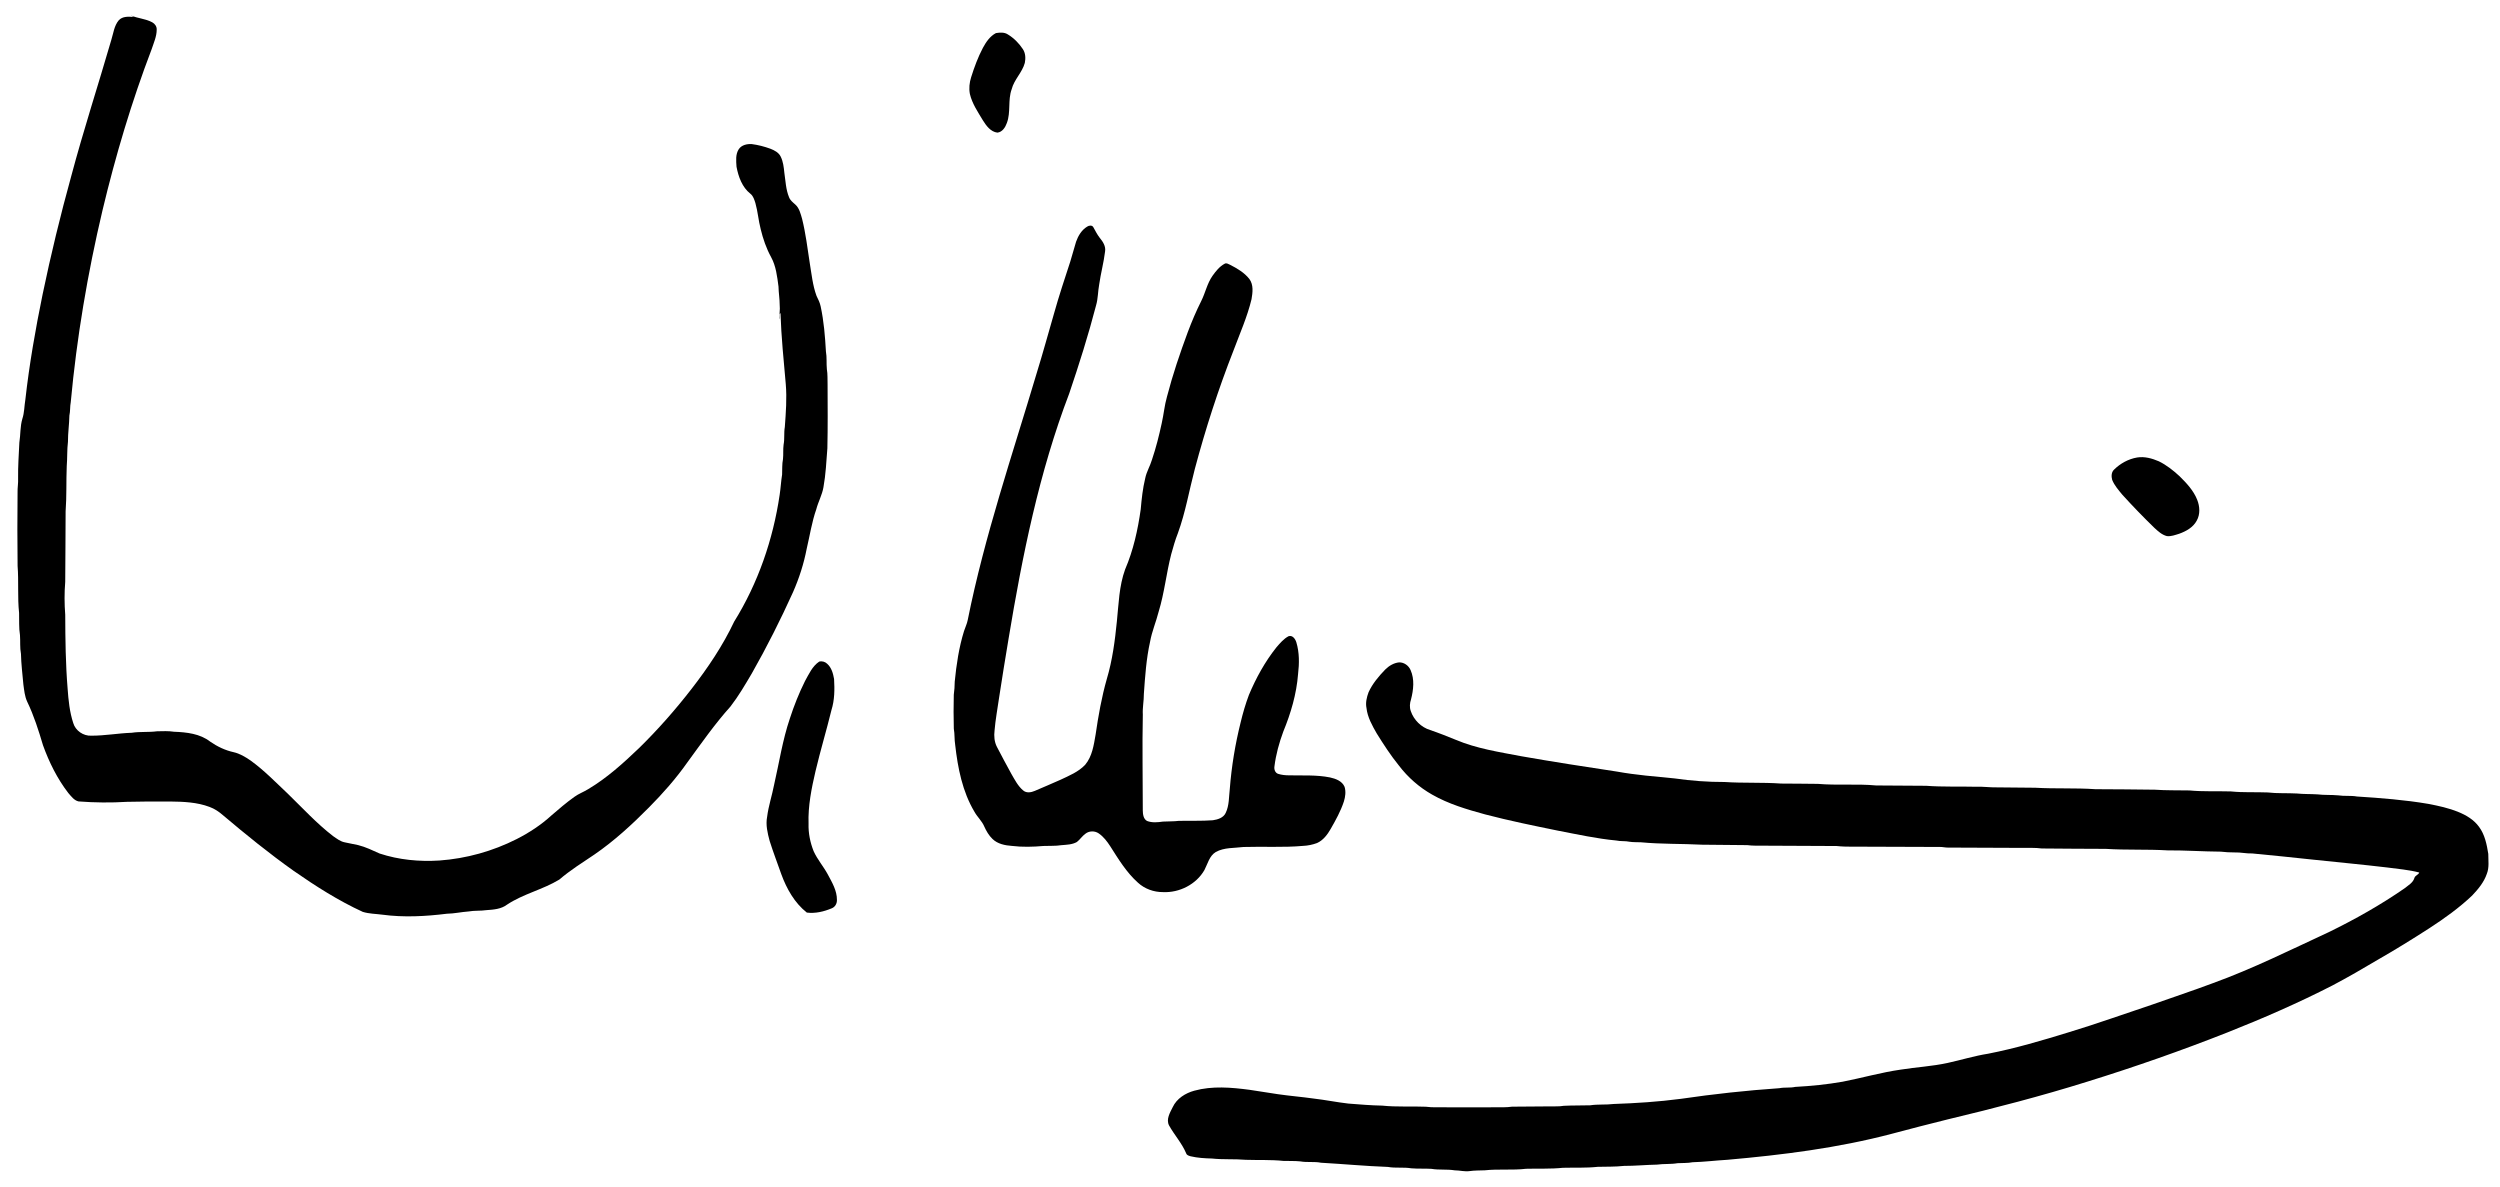 <?xml version="1.0" encoding="UTF-8" ?>
<!DOCTYPE svg PUBLIC "-//W3C//DTD SVG 1.1//EN" "http://www.w3.org/Graphics/SVG/1.1/DTD/svg11.dtd">
<svg width="344.25pt" height="163.5pt" viewBox="0 0 2657 1261" version="1.1" xmlns="http://www.w3.org/2000/svg">
<g id="#ffffffff">
</g>
<g id="#000000ff">
<path fill="#000000" opacity="1.00" d=" M 139.17 15.96 C 146.47 19.18 154.79 19.40 161.84 23.27 C 164.65 24.78 166.73 27.77 166.54 31.04 C 166.55 38.20 163.47 44.85 161.28 51.53 C 139.93 107.45 122.82 164.94 108.92 223.14 C 93.08 290.19 81.55 358.29 75.21 426.87 C 74.27 431.57 74.81 436.43 73.75 441.14 C 73.59 450.45 72.18 459.66 72.23 468.99 C 71.16 477.62 71.65 486.34 70.93 494.99 C 70.28 510.98 70.92 527.03 69.74 542.99 C 69.77 567.99 69.38 592.98 69.32 617.98 C 68.35 629.61 68.43 641.36 69.33 652.99 C 69.42 679.14 69.73 705.31 71.86 731.38 C 72.75 743.71 73.97 756.16 77.84 767.98 C 80.19 776.07 88.59 781.85 96.96 781.42 C 111.36 781.50 125.60 778.80 139.99 778.32 C 148.94 776.95 158.04 777.95 166.99 776.74 C 172.99 776.64 179.04 776.30 185.00 777.24 C 198.27 777.73 212.57 779.27 223.39 787.74 C 230.90 792.94 239.33 797.00 248.29 798.95 C 254.88 800.46 260.76 803.99 266.28 807.79 C 280.68 818.16 293.02 830.98 305.91 843.11 C 321.63 858.40 336.53 874.65 353.92 888.10 C 357.84 890.76 361.71 893.91 366.50 894.79 C 371.22 895.78 375.96 896.70 380.69 897.72 C 388.65 899.69 396.04 903.35 403.50 906.67 C 423.89 913.40 445.64 915.46 467.01 914.09 C 495.55 912.05 523.63 904.21 549.15 891.29 C 562.44 884.50 575.07 876.26 586.09 866.16 C 593.97 859.34 601.91 852.54 610.40 846.47 C 614.97 843.13 620.36 841.21 625.15 838.23 C 645.21 826.29 662.61 810.49 679.40 794.40 C 699.31 774.87 717.78 753.88 734.87 731.84 C 752.21 709.46 768.19 685.83 780.28 660.17 C 805.67 619.35 821.62 572.98 828.61 525.51 C 829.73 518.33 830.05 511.05 831.22 503.88 C 831.46 498.42 831.08 492.91 832.15 487.52 C 832.70 482.38 832.12 477.18 832.81 472.05 C 834.04 465.88 832.98 459.52 834.11 453.33 C 835.20 438.20 836.41 423.00 835.12 407.83 C 832.92 382.68 830.31 357.55 829.51 332.29 C 827.57 333.63 829.30 336.90 828.41 338.87 C 828.04 333.87 829.24 328.82 828.66 323.79 C 828.66 317.20 827.51 310.70 827.39 304.12 C 825.98 293.43 824.77 282.34 819.49 272.73 C 814.40 263.44 810.94 253.36 808.47 243.09 C 806.07 233.96 805.42 224.45 802.84 215.36 C 801.70 211.79 800.59 207.86 797.52 205.44 C 788.74 198.53 784.76 187.37 782.77 176.74 C 782.36 170.50 781.57 163.58 785.18 158.06 C 788.17 153.61 794.02 152.32 799.06 152.68 C 805.77 153.55 812.36 155.28 818.72 157.59 C 823.09 159.29 827.70 161.65 829.79 166.11 C 832.35 171.33 833.00 177.26 833.58 182.98 C 834.93 191.75 835.14 200.88 838.61 209.19 C 839.83 212.44 842.63 214.59 845.15 216.82 C 849.56 220.70 850.86 226.70 852.46 232.10 C 856.28 247.51 858.22 263.30 860.59 278.98 C 862.54 290.72 863.68 302.75 867.80 314.00 C 869.61 317.62 871.41 321.30 872.23 325.31 C 875.60 341.01 876.89 357.07 877.79 373.07 C 878.92 379.31 878.18 385.68 878.80 391.97 C 879.73 397.26 879.36 402.65 879.55 407.99 C 879.64 430.68 879.84 453.36 879.33 476.04 C 878.25 489.84 877.64 503.72 875.16 517.38 C 873.77 525.53 869.62 532.82 867.55 540.78 C 862.78 554.40 860.69 568.71 857.37 582.70 C 854.32 598.60 849.34 614.10 842.81 628.92 C 829.52 658.30 815.00 687.15 799.06 715.19 C 791.97 727.21 784.91 739.33 776.37 750.39 C 759.65 769.00 745.34 789.58 730.58 809.73 C 718.47 826.95 704.51 842.77 689.69 857.70 C 671.73 875.85 652.82 893.25 631.73 907.73 C 619.07 916.26 606.05 924.38 594.44 934.35 C 576.85 945.04 556.16 949.53 538.94 960.94 C 532.72 965.73 524.54 966.31 517.00 966.83 C 510.69 967.77 504.27 967.11 497.99 968.24 C 490.28 968.77 482.72 970.54 474.99 970.64 C 452.28 973.46 429.17 974.72 406.40 971.66 C 399.47 970.73 392.29 970.77 385.58 968.68 C 359.60 956.73 335.37 941.31 311.96 924.97 C 286.01 906.57 261.29 886.50 237.01 865.97 C 232.78 862.27 228.03 859.06 222.72 857.13 C 209.40 852.08 194.97 851.55 180.88 851.38 C 165.59 851.17 150.29 851.47 135.00 851.72 C 117.84 852.76 100.58 852.62 83.45 851.28 C 78.70 850.20 75.70 845.85 72.64 842.41 C 60.86 827.14 52.20 809.63 45.68 791.53 C 41.01 775.82 36.04 760.11 28.92 745.31 C 26.22 739.56 25.71 733.14 24.84 726.94 C 23.88 716.12 22.52 705.33 22.28 694.46 C 21.02 687.91 21.73 681.21 21.24 674.61 C 19.96 666.80 20.53 658.85 20.29 650.98 C 18.50 634.38 20.00 617.61 18.70 600.99 C 18.41 575.00 18.38 549.01 18.67 523.02 C 18.50 517.99 19.51 513.03 19.24 508.01 C 19.06 495.27 19.97 482.58 20.57 469.89 C 21.89 461.52 21.32 452.91 23.74 444.70 C 25.96 438.10 25.78 431.03 26.95 424.22 C 31.16 386.67 37.69 349.38 45.29 312.35 C 54.07 270.13 64.25 228.20 75.74 186.63 C 88.69 138.04 104.30 90.20 118.31 41.91 C 120.51 34.90 121.29 27.02 126.14 21.18 C 130.18 16.70 136.55 17.13 142.02 17.59 C 141.14 16.92 140.03 16.66 139.17 15.96 Z" />
<path fill="#000000" opacity="1.00" d=" M 1058.47 34.71 C 1062.63 34.03 1067.40 33.65 1071.11 36.11 C 1077.55 39.99 1082.98 45.50 1087.11 51.77 C 1089.96 56.05 1090.17 61.51 1089.17 66.41 C 1086.38 76.62 1077.83 84.07 1075.21 94.37 C 1070.98 105.96 1074.45 118.65 1070.11 130.20 C 1068.51 134.79 1065.27 139.97 1060.00 140.49 C 1052.82 139.59 1048.19 133.16 1044.62 127.45 C 1039.28 118.53 1033.20 109.69 1030.79 99.41 C 1029.65 93.51 1030.30 87.37 1032.11 81.67 C 1035.48 70.98 1039.35 60.38 1044.59 50.45 C 1047.91 44.29 1052.10 38.03 1058.47 34.71 Z" />
<path fill="#000000" opacity="1.00" d=" M 1155.42 240.40 C 1157.31 239.11 1160.64 238.60 1161.96 240.96 C 1164.11 244.78 1166.04 248.75 1168.75 252.24 C 1172.18 256.41 1175.48 261.32 1174.44 267.04 C 1173.02 278.68 1169.89 290.09 1168.24 301.72 C 1166.83 309.15 1167.05 316.84 1164.89 324.14 C 1156.69 355.71 1146.84 386.83 1136.38 417.72 C 1104.35 501.60 1086.56 590.02 1071.91 678.35 C 1068.40 699.25 1065.03 720.16 1061.82 741.11 C 1060.15 752.72 1057.99 764.26 1057.01 775.95 C 1056.28 781.82 1056.77 788.03 1059.54 793.35 C 1064.46 803.00 1069.73 812.47 1074.87 822.01 C 1078.50 828.23 1081.83 834.97 1087.47 839.65 C 1090.95 842.67 1095.90 841.76 1099.79 840.09 C 1108.96 836.32 1117.97 832.18 1127.09 828.27 C 1136.32 823.91 1146.19 819.91 1153.33 812.34 C 1160.83 803.40 1162.47 791.38 1164.41 780.28 C 1167.30 760.37 1170.80 740.51 1176.32 721.14 C 1182.27 701.22 1184.97 680.49 1187.02 659.88 C 1188.94 641.39 1189.35 622.36 1195.78 604.69 C 1204.51 584.37 1209.31 562.60 1212.37 540.78 C 1213.33 529.74 1214.50 518.68 1217.13 507.88 C 1218.51 500.94 1222.33 494.85 1224.32 488.10 C 1228.61 475.40 1231.89 462.37 1234.70 449.28 C 1236.83 439.94 1237.61 430.33 1240.27 421.11 C 1246.31 397.80 1254.06 374.96 1262.42 352.39 C 1266.63 341.22 1271.29 330.21 1276.65 319.53 C 1281.09 310.75 1282.93 300.75 1288.69 292.63 C 1292.22 287.68 1296.18 282.68 1301.65 279.78 C 1303.55 278.75 1305.51 280.13 1307.24 280.91 C 1314.84 284.78 1322.50 289.26 1327.86 296.08 C 1332.42 302.30 1331.33 310.43 1330.12 317.55 C 1325.59 336.39 1317.63 354.14 1310.89 372.25 C 1294.80 413.27 1281.24 455.26 1269.89 497.83 C 1263.86 520.63 1259.97 544.01 1251.85 566.23 C 1248.95 573.55 1246.83 581.14 1244.72 588.72 C 1239.56 608.85 1237.53 629.67 1231.43 649.58 C 1228.72 660.32 1224.26 670.57 1222.31 681.51 C 1218.25 699.73 1217.02 718.42 1215.70 737.00 C 1215.75 744.36 1214.16 751.61 1214.59 758.99 C 1213.87 793.00 1214.57 827.02 1214.56 861.03 C 1214.64 864.95 1215.23 870.03 1219.11 872.06 C 1224.48 874.13 1230.42 873.53 1236.00 872.72 C 1241.64 872.36 1247.32 872.68 1252.95 871.93 C 1264.95 871.69 1276.98 872.19 1288.97 871.31 C 1294.23 870.54 1300.26 868.74 1302.67 863.49 C 1306.53 855.48 1306.01 846.31 1307.05 837.69 C 1308.89 814.01 1312.78 790.49 1318.52 767.43 C 1320.90 757.50 1323.75 747.68 1327.34 738.12 C 1334.89 720.13 1344.40 702.83 1356.57 687.54 C 1360.40 683.15 1364.26 678.44 1369.50 675.69 C 1373.73 674.34 1376.67 678.64 1377.74 682.14 C 1381.06 693.04 1380.92 704.68 1379.59 715.89 C 1377.96 737.02 1371.93 757.53 1363.89 777.04 C 1359.47 788.99 1356.05 801.37 1354.48 814.02 C 1353.96 817.14 1355.12 820.91 1358.41 821.99 C 1362.11 823.16 1366.07 823.54 1369.97 823.56 C 1384.50 823.89 1399.19 822.92 1413.53 825.79 C 1419.56 827.11 1426.44 829.62 1429.01 835.77 C 1430.57 840.82 1429.83 846.34 1428.29 851.31 C 1424.94 861.58 1419.64 871.07 1414.31 880.41 C 1410.84 886.53 1406.31 892.58 1399.73 895.53 C 1395.00 897.27 1389.96 898.33 1384.93 898.54 C 1363.89 900.41 1342.71 899.05 1321.62 899.72 C 1311.76 900.99 1301.17 900.06 1292.17 905.03 C 1285.25 909.19 1283.57 917.55 1280.07 924.21 C 1271.35 939.49 1253.37 948.54 1235.94 947.66 C 1226.26 947.72 1216.52 944.22 1209.39 937.62 C 1197.21 926.77 1188.71 912.65 1180.03 899.04 C 1176.68 893.86 1172.87 888.80 1167.74 885.28 C 1163.62 882.39 1157.63 882.44 1153.66 885.56 C 1150.16 888.04 1147.86 891.81 1144.49 894.42 C 1139.49 897.26 1133.55 897.30 1127.99 897.79 C 1121.71 898.80 1115.32 898.34 1108.99 898.64 C 1097.84 899.61 1086.53 899.93 1075.41 898.57 C 1068.12 898.06 1060.21 896.48 1054.82 891.17 C 1050.95 887.48 1048.26 882.78 1046.08 877.95 C 1043.64 872.10 1038.71 867.85 1035.67 862.34 C 1022.86 840.88 1017.94 815.80 1015.18 791.26 C 1014.24 785.54 1014.76 779.70 1013.71 774.00 C 1013.39 762.00 1013.39 749.99 1013.68 737.99 C 1014.38 733.33 1014.60 728.63 1014.69 723.93 C 1016.47 705.82 1019.15 687.70 1024.56 670.27 C 1025.79 666.30 1027.75 662.57 1028.51 658.45 C 1046.40 569.22 1075.94 482.98 1101.86 395.90 C 1108.33 375.06 1114.04 354.00 1120.13 333.05 C 1125.36 314.27 1131.54 295.78 1137.58 277.25 C 1139.75 270.35 1141.50 263.33 1143.66 256.42 C 1145.89 250.15 1149.59 243.92 1155.42 240.40 Z" />
<path fill="#000000" opacity="1.00" d=" M 2271.29 485.76 C 2279.20 484.46 2287.22 486.70 2294.45 489.82 C 2302.58 493.82 2309.77 499.50 2316.40 505.63 C 2323.82 512.96 2331.27 520.81 2335.16 530.67 C 2337.98 537.70 2338.54 546.10 2334.69 552.86 C 2330.92 560.03 2323.39 564.17 2316.04 566.81 C 2311.79 568.09 2307.45 569.83 2302.96 569.30 C 2297.60 567.92 2293.48 564.05 2289.54 560.41 C 2277.88 549.09 2266.59 537.40 2255.67 525.38 C 2251.60 520.43 2247.22 515.52 2244.81 509.51 C 2243.84 505.86 2243.86 501.48 2246.78 498.69 C 2253.44 492.10 2262.00 487.36 2271.29 485.76 Z" />
<path fill="#000000" opacity="1.00" d=" M 870.61 702.71 C 873.55 701.89 876.87 702.80 879.06 704.93 C 883.74 709.02 885.45 715.33 886.46 721.23 C 887.11 732.24 887.03 743.46 883.70 754.09 C 878.39 775.85 871.88 797.29 866.74 819.09 C 862.48 837.42 858.69 856.09 859.33 875.00 C 859.03 884.95 861.06 894.89 864.71 904.13 C 868.71 913.06 875.29 920.48 879.89 929.08 C 884.36 937.44 889.58 946.16 889.49 955.95 C 889.65 959.69 887.59 963.47 884.02 964.87 C 875.70 968.37 866.56 970.59 857.51 969.43 C 844.47 959.14 836.06 944.16 830.42 928.77 C 826.28 916.93 821.73 905.23 817.98 893.26 C 815.76 884.95 813.60 876.19 815.31 867.58 C 816.76 856.06 820.52 845.01 822.71 833.63 C 828.12 810.08 831.69 786.04 839.48 763.10 C 843.89 749.52 849.16 736.22 855.53 723.44 C 859.69 716.03 863.32 707.60 870.61 702.71 Z" />
<path fill="#000000" opacity="1.00" d=" M 1472.20 711.15 C 1476.18 707.17 1481.31 704.08 1486.99 703.50 C 1492.28 703.41 1497.13 706.91 1499.18 711.72 C 1503.53 721.52 1502.24 732.69 1499.65 742.78 C 1498.29 746.79 1497.91 751.29 1499.40 755.33 C 1502.60 764.74 1510.43 772.50 1519.96 775.41 C 1529.18 778.54 1538.23 782.14 1547.24 785.82 C 1569.29 795.12 1593.11 798.73 1616.46 803.19 C 1650.36 809.16 1684.37 814.41 1718.40 819.56 C 1738.67 823.23 1759.23 824.83 1779.71 826.83 C 1797.35 829.36 1815.15 830.70 1833.00 830.65 C 1852.94 831.98 1873.00 830.89 1892.95 832.30 C 1905.96 832.30 1918.98 832.54 1932.01 832.63 C 1952.59 834.40 1973.38 832.41 1993.97 834.32 C 2011.64 834.41 2029.32 834.56 2047.01 834.67 C 2064.86 835.99 2082.81 835.26 2100.72 835.70 C 2107.83 835.41 2114.88 836.50 2122.01 836.35 C 2135.67 836.46 2149.33 836.63 2163.00 836.74 C 2184.29 837.99 2205.70 836.81 2226.99 838.29 C 2247.99 838.24 2269.00 838.67 2290.01 838.82 C 2302.31 839.70 2314.67 839.37 2327.01 839.62 C 2341.60 841.00 2356.32 840.23 2370.98 840.66 C 2383.93 842.00 2397.00 841.22 2410.01 841.74 C 2420.34 842.95 2430.78 842.29 2441.15 842.86 C 2448.40 843.63 2455.71 843.31 2462.98 843.79 C 2470.28 844.68 2477.67 844.15 2484.99 844.83 C 2491.61 845.87 2498.38 844.87 2505.00 846.06 C 2530.34 847.67 2555.75 849.63 2580.84 853.90 C 2591.65 855.99 2602.51 858.29 2612.73 862.53 C 2621.13 865.89 2629.27 870.78 2634.67 878.23 C 2640.89 886.52 2642.94 897.00 2644.55 907.02 C 2644.53 914.09 2645.72 921.52 2642.99 928.27 C 2639.95 937.20 2633.79 944.58 2627.39 951.32 C 2613.56 964.45 2598.00 975.59 2582.04 985.96 C 2563.90 997.68 2545.50 1009.02 2526.77 1019.76 C 2511.07 1029.13 2495.23 1038.25 2479.08 1046.80 C 2442.65 1065.48 2405.07 1081.86 2367.01 1096.92 C 2318.17 1116.21 2268.56 1133.55 2218.41 1149.12 C 2169.53 1164.43 2119.92 1177.31 2070.11 1189.20 C 2050.07 1194.21 2030.05 1199.28 2010.11 1204.66 C 1953.13 1219.64 1894.51 1226.99 1835.98 1232.15 C 1823.58 1232.85 1811.28 1234.44 1798.87 1234.76 C 1793.63 1235.81 1788.27 1235.44 1782.97 1235.77 C 1775.70 1237.04 1768.28 1236.26 1761.00 1237.30 C 1749.32 1237.51 1737.71 1238.69 1726.03 1238.65 C 1716.76 1239.66 1707.42 1239.42 1698.12 1239.64 C 1685.80 1240.98 1673.36 1240.33 1660.99 1240.66 C 1648.04 1242.05 1634.98 1241.33 1621.98 1241.71 C 1607.39 1243.44 1592.60 1241.76 1578.00 1243.34 C 1572.66 1243.58 1567.29 1243.40 1562.00 1244.17 C 1556.63 1244.94 1551.35 1243.37 1546.00 1243.36 C 1537.84 1242.02 1529.50 1243.18 1521.36 1241.78 C 1514.24 1241.35 1507.09 1241.81 1499.99 1241.22 C 1491.73 1239.81 1483.25 1241.24 1475.01 1239.74 C 1451.29 1238.87 1427.64 1236.63 1403.96 1235.29 C 1396.72 1233.82 1389.26 1235.18 1382.00 1233.86 C 1376.02 1233.25 1369.99 1233.54 1364.00 1233.34 C 1350.72 1231.97 1337.33 1232.63 1324.00 1232.18 C 1312.03 1231.14 1299.96 1232.09 1288.01 1230.81 C 1280.39 1230.61 1272.71 1230.16 1265.27 1228.41 C 1263.54 1227.86 1261.39 1227.35 1260.73 1225.45 C 1256.21 1214.59 1248.12 1205.81 1242.45 1195.63 C 1239.14 1189.02 1243.46 1182.09 1246.36 1176.22 C 1250.64 1167.04 1259.82 1161.32 1269.31 1158.72 C 1288.41 1153.45 1308.54 1155.24 1327.92 1157.77 C 1338.03 1159.33 1348.14 1160.94 1358.27 1162.46 C 1370.86 1164.29 1383.56 1165.29 1396.17 1167.08 C 1408.50 1168.49 1420.68 1171.01 1433.02 1172.41 C 1444.99 1173.36 1456.95 1174.36 1468.96 1174.58 C 1484.35 1176.21 1499.90 1175.12 1515.35 1175.77 C 1522.85 1176.81 1530.45 1176.14 1538.00 1176.38 C 1555.00 1176.49 1572.00 1176.42 1589.00 1176.36 C 1595.00 1176.30 1601.03 1176.60 1606.99 1175.71 C 1620.33 1175.53 1633.67 1175.55 1647.01 1175.40 C 1651.99 1175.29 1657.04 1175.67 1661.99 1174.78 C 1671.32 1174.31 1680.68 1174.52 1690.02 1174.25 C 1698.29 1172.99 1706.71 1173.87 1715.02 1172.85 C 1738.90 1172.05 1762.76 1170.48 1786.43 1167.37 C 1821.19 1162.27 1856.15 1158.48 1891.19 1156.06 C 1896.72 1154.95 1902.45 1155.92 1907.99 1154.69 C 1924.87 1153.77 1941.75 1152.09 1958.42 1149.16 C 1978.99 1145.15 1999.18 1139.33 2019.95 1136.35 C 2036.61 1133.67 2053.55 1132.84 2070.06 1129.20 C 2084.38 1126.08 2098.42 1121.70 2112.94 1119.43 C 2142.17 1113.72 2170.78 1105.23 2199.22 1096.47 C 2228.82 1087.52 2257.90 1077.01 2287.24 1067.27 C 2308.81 1059.59 2330.57 1052.44 2352.01 1044.39 C 2394.20 1029.09 2434.41 1009.03 2475.08 990.19 C 2502.94 976.59 2530.06 961.31 2555.56 943.65 C 2559.45 940.47 2564.46 937.83 2566.01 932.69 C 2566.77 929.93 2570.18 929.43 2571.21 926.86 C 2560.01 923.90 2548.42 923.04 2536.99 921.48 C 2510.69 918.36 2484.34 915.94 2458.01 913.13 C 2436.62 910.82 2415.17 908.63 2393.75 906.59 C 2387.46 906.83 2381.32 905.28 2375.05 905.50 C 2370.07 905.53 2365.13 905.23 2360.21 904.67 C 2341.33 904.55 2322.53 903.19 2303.65 903.31 C 2281.80 902.02 2259.84 903.12 2238.01 901.71 C 2215.33 901.74 2192.66 901.41 2169.99 901.29 C 2163.03 900.34 2156.00 900.78 2149.00 900.67 C 2122.67 900.65 2096.33 900.49 2070.00 900.34 C 2067.30 900.37 2064.68 899.63 2062.01 899.68 C 2036.34 899.57 2010.68 899.54 1985.01 899.41 C 1974.01 899.13 1962.96 899.89 1952.01 898.69 C 1926.00 898.59 1900.00 898.45 1874.00 898.32 C 1868.32 898.28 1862.63 898.50 1857.00 897.74 C 1841.00 897.53 1825.00 897.41 1809.01 897.28 C 1787.35 896.14 1765.59 896.78 1743.98 894.72 C 1739.99 894.53 1735.97 894.75 1732.02 894.16 C 1727.31 893.13 1722.43 893.87 1717.74 892.82 C 1696.97 890.86 1676.58 886.35 1656.13 882.43 C 1630.13 877.11 1604.10 871.83 1578.43 865.09 C 1559.05 859.80 1539.53 854.04 1522.01 844.01 C 1508.35 836.26 1496.30 825.70 1486.79 813.21 C 1478.05 802.44 1470.48 790.77 1463.17 779.00 C 1458.36 770.61 1453.39 761.84 1452.31 752.07 C 1451.13 746.43 1452.54 740.57 1454.51 735.27 C 1458.68 726.12 1465.26 718.33 1472.20 711.15 Z" />
</g>
</svg>
